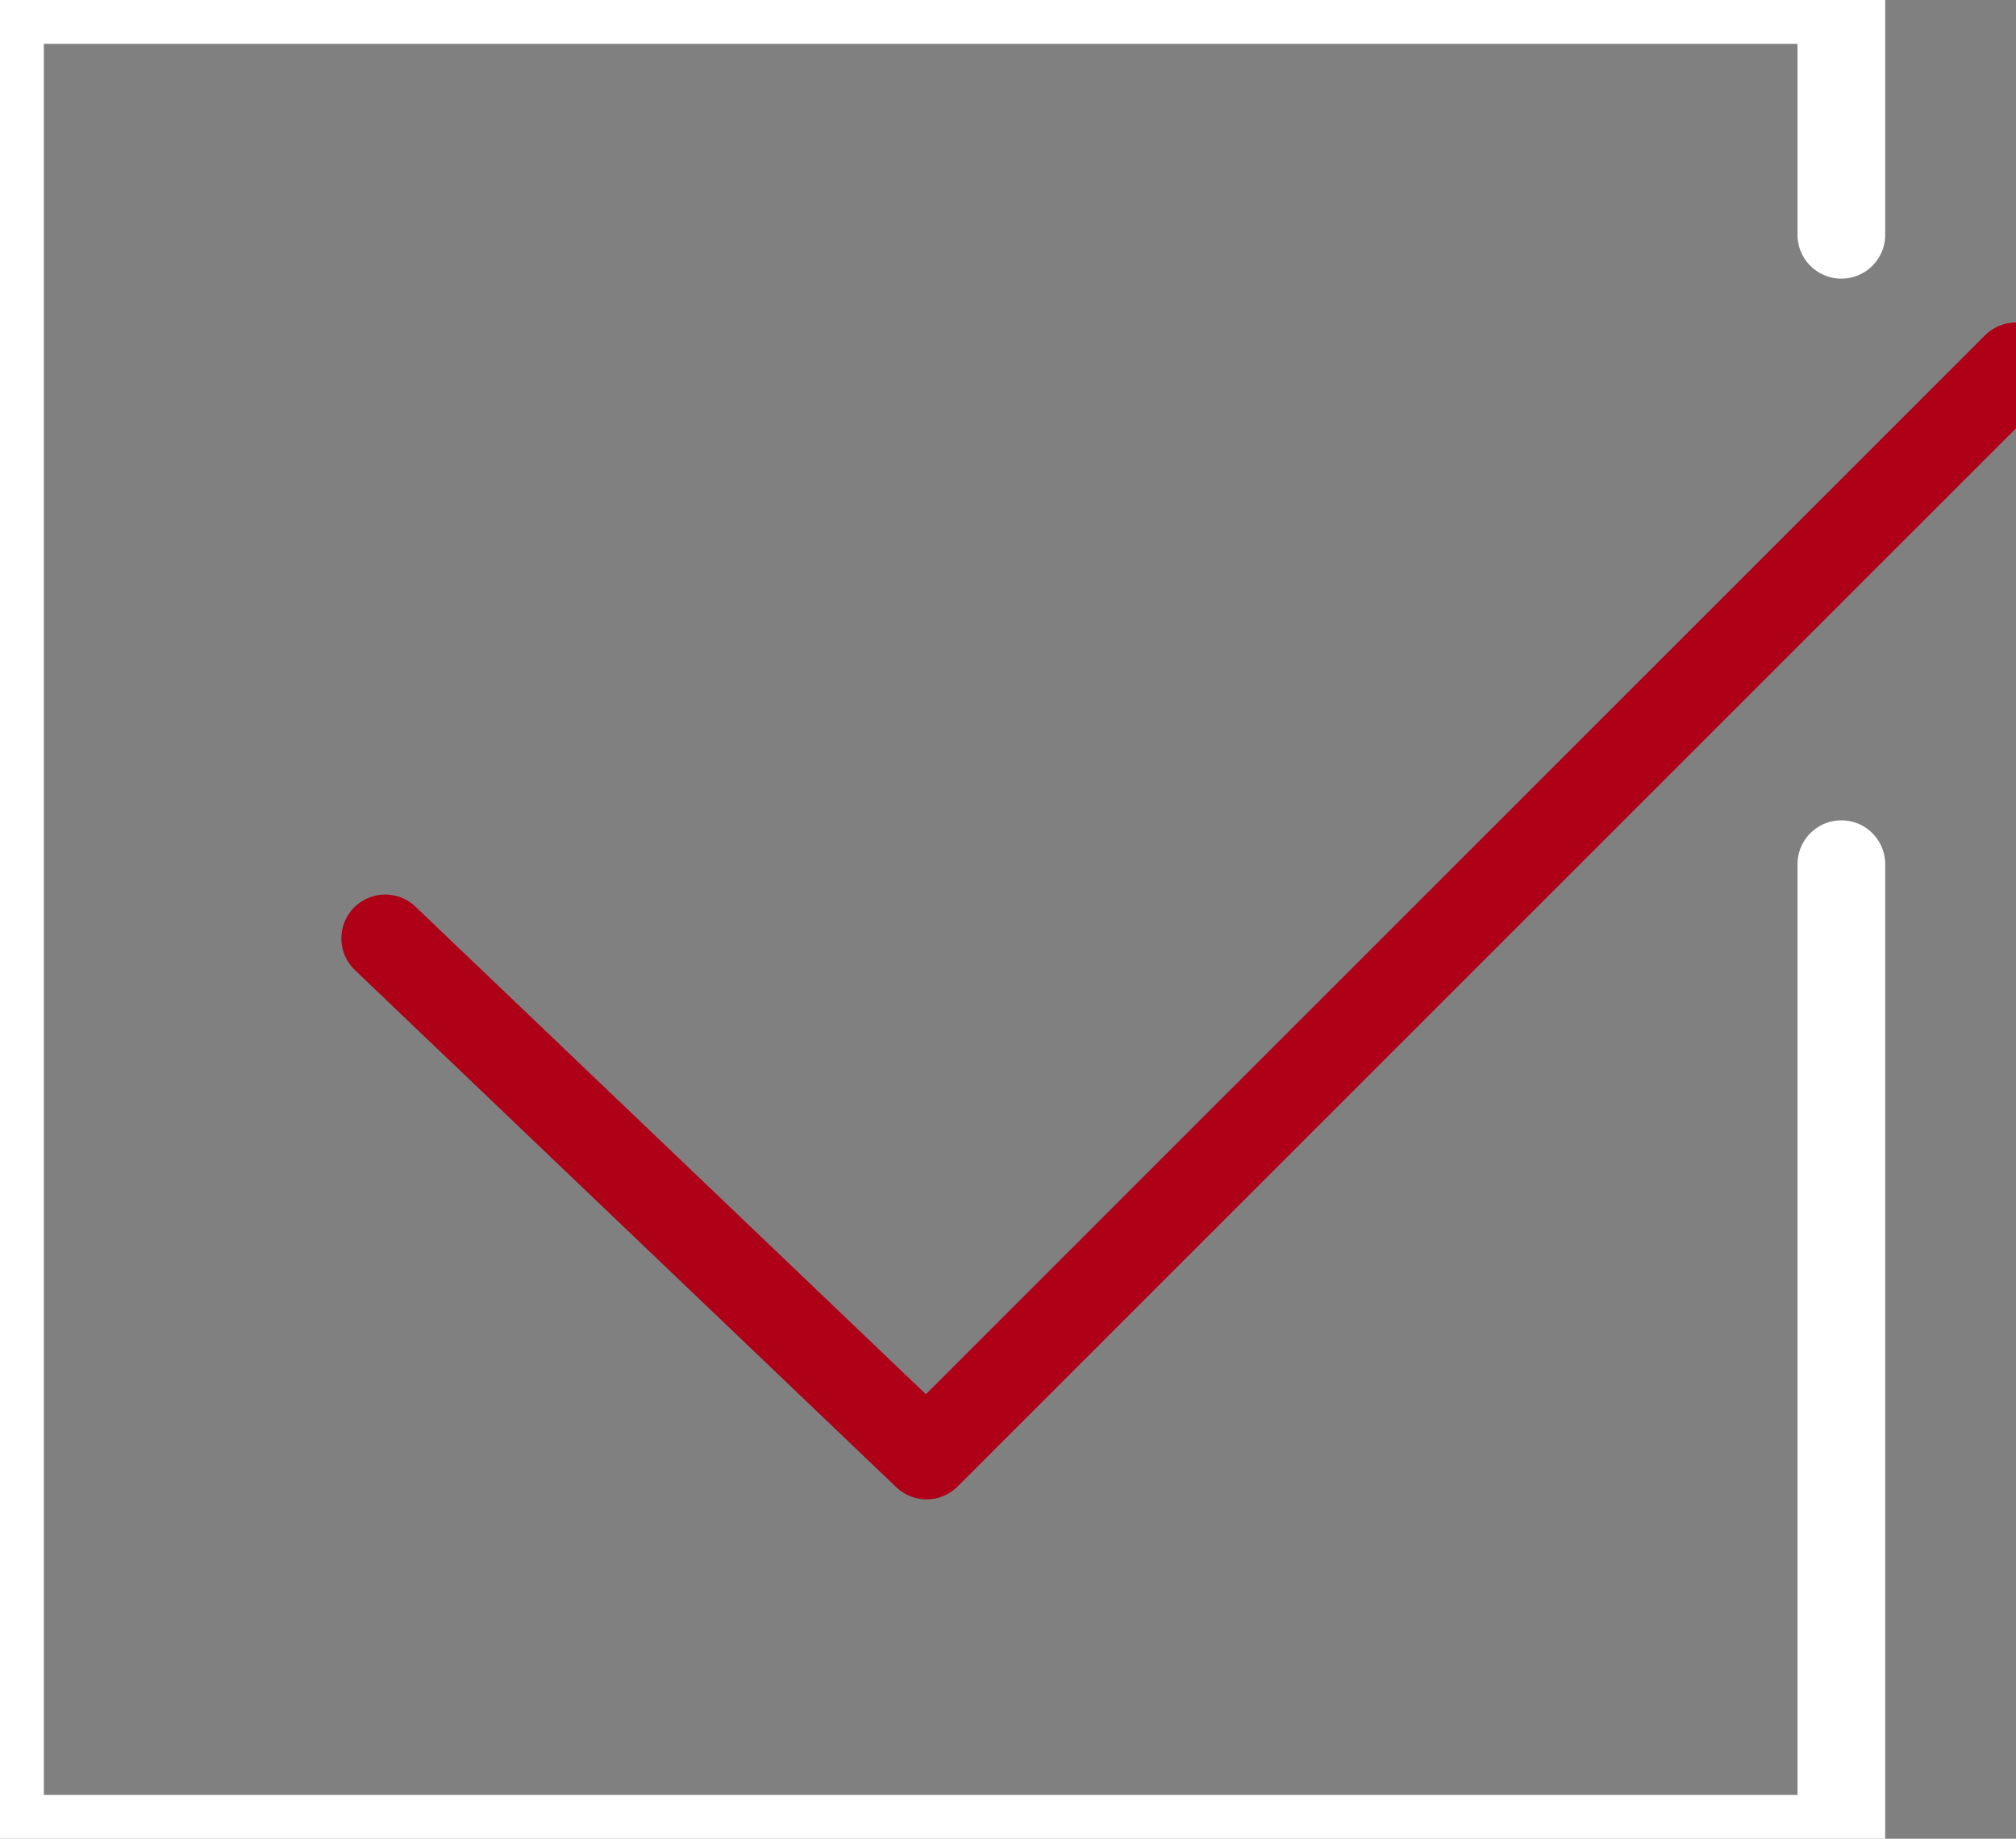 <svg xmlns="http://www.w3.org/2000/svg" width="45.976" height="41.942" viewBox="184.007 986.095 45.976 41.942"><rect x="184.007" y="986.095" width="45.976" height="41.942" fill="#808080" stroke="none"/><g data-name="Group 16"><path d="m192.792 1007.5 12.346 11.796 24.845-24.845" stroke-linejoin="round" stroke-linecap="round" stroke-width="2" stroke="#ae0017" fill="transparent" data-name="Path 49"/><path d="M226 991.451v-5.356h-41.993v41.942H226v-22.23" stroke-linejoin="round" stroke-linecap="round" stroke-width="2" stroke="#fff" fill="transparent" data-name="Path 51"/></g></svg>